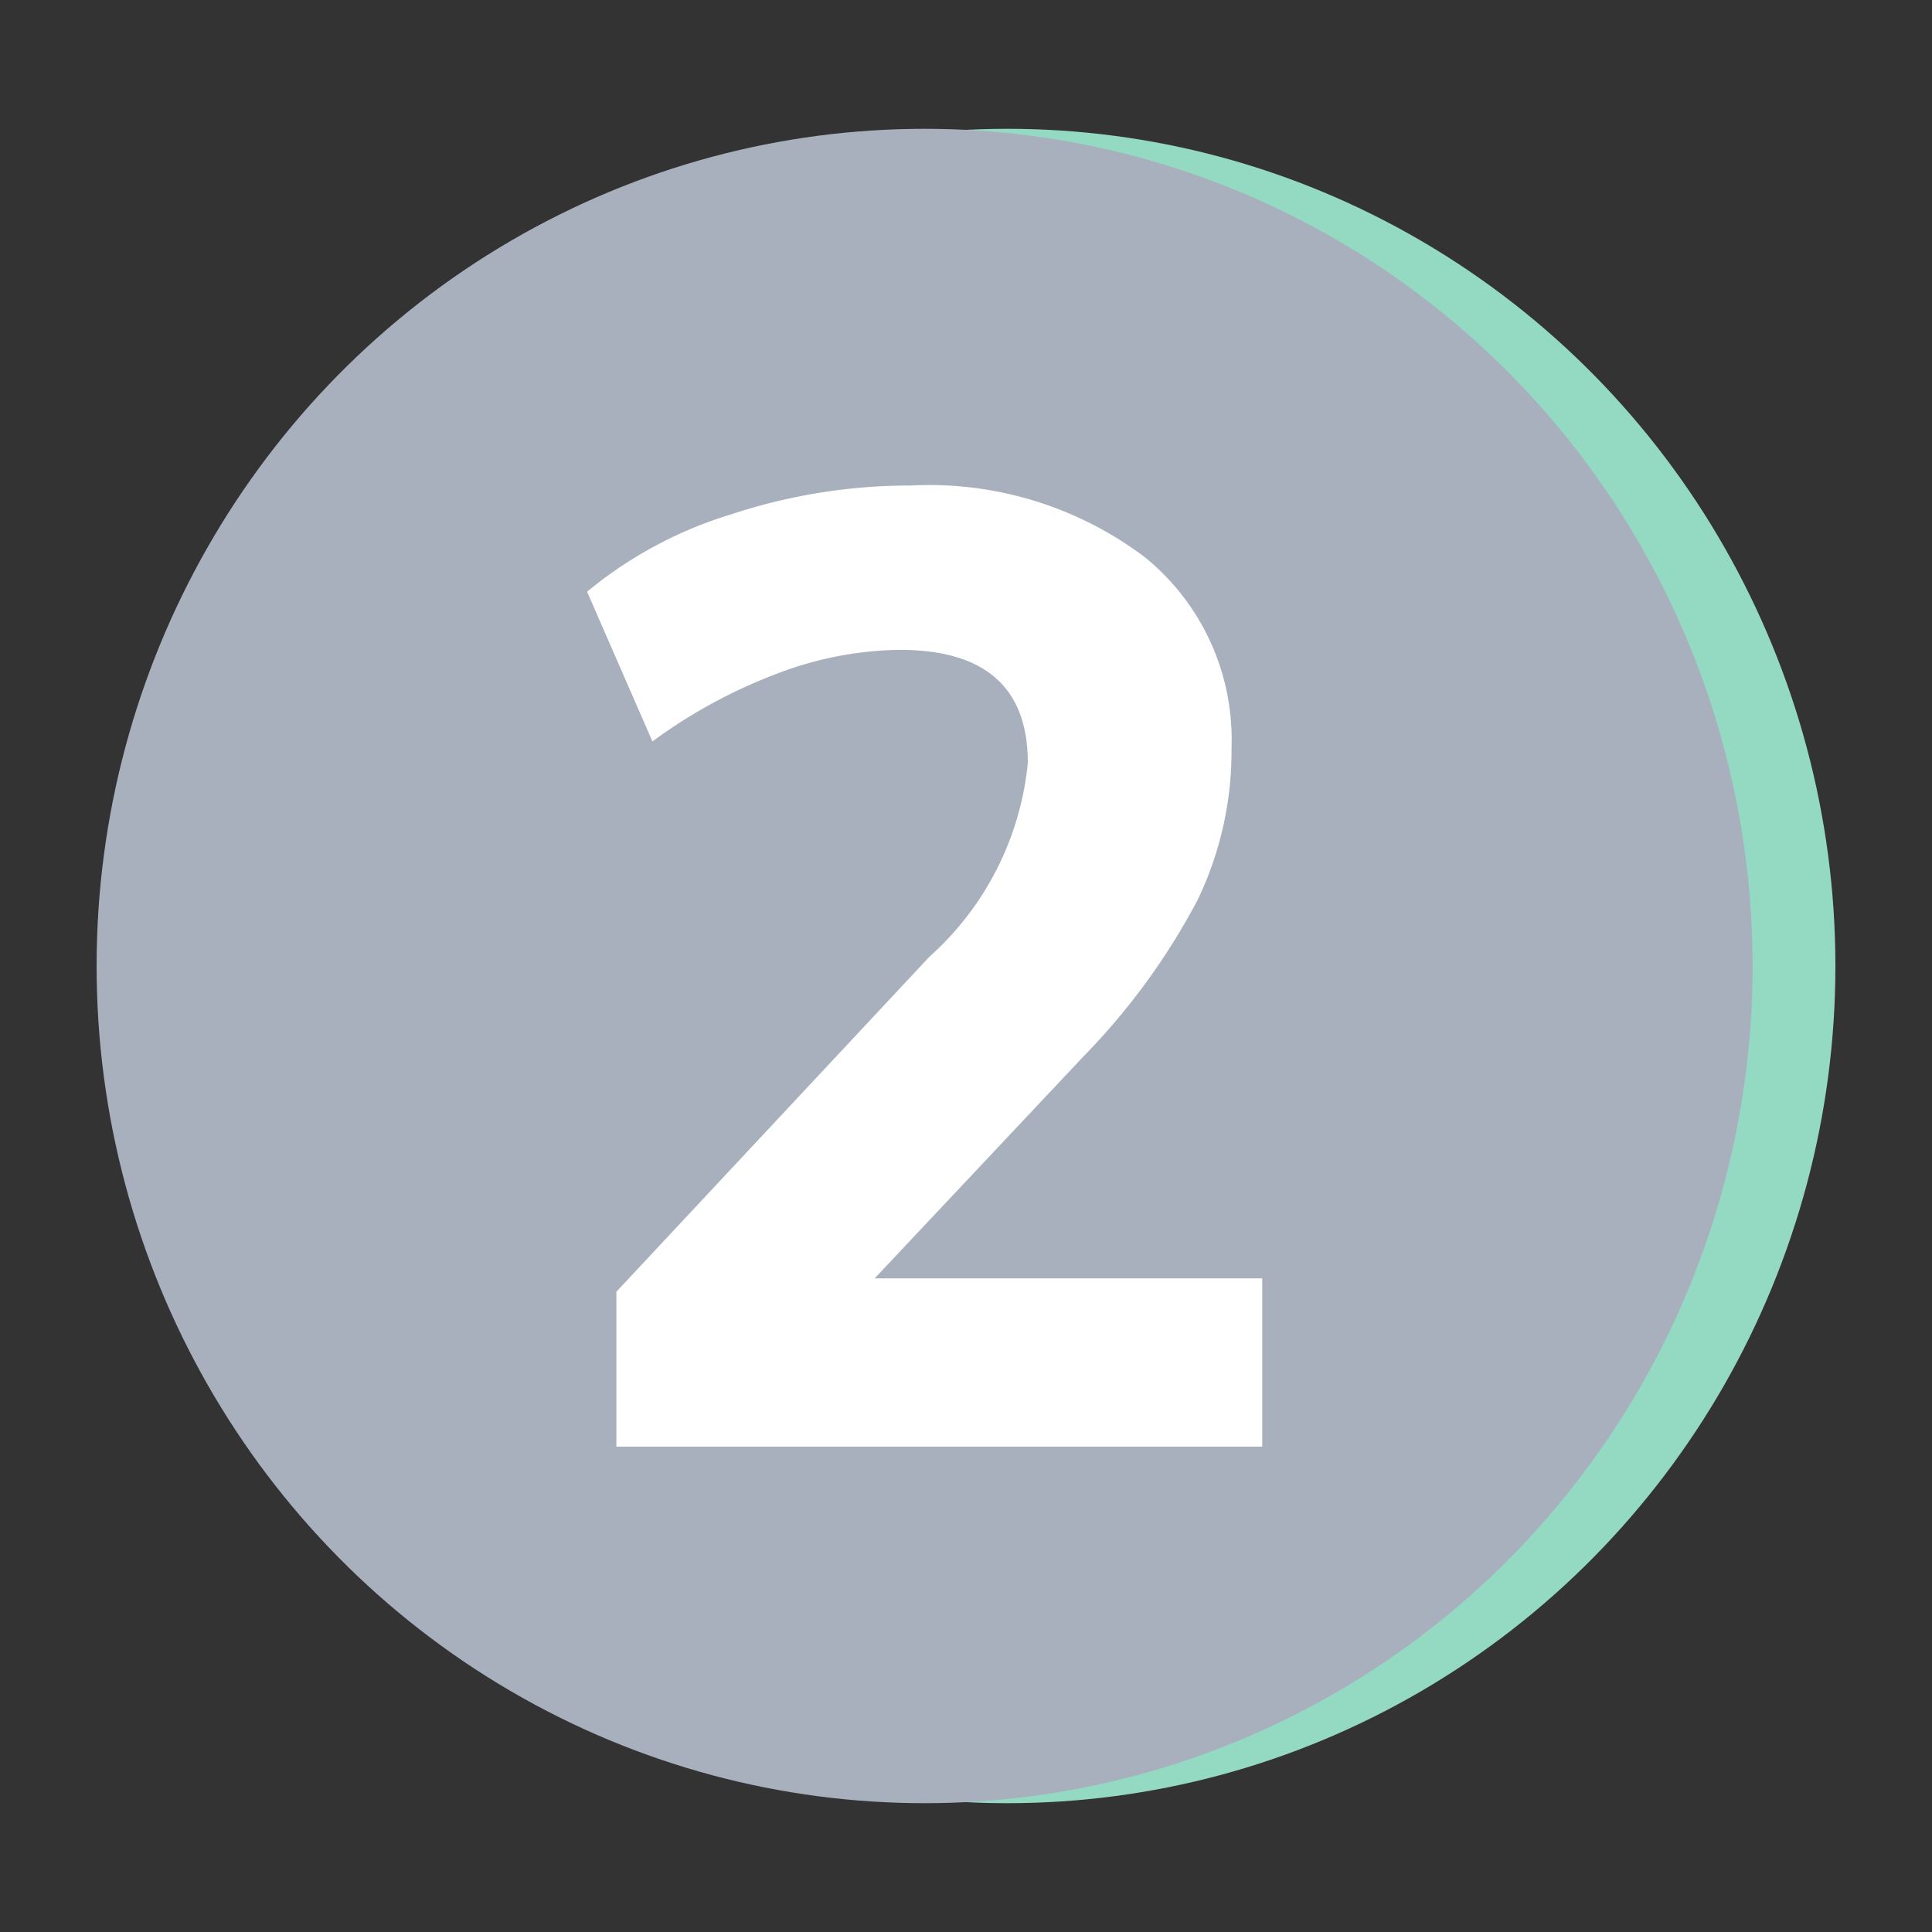 <svg xmlns="http://www.w3.org/2000/svg" width="30" height="30" viewBox="0 0 30 30">
  <rect x="0" y="0" width="30" height="30" fill="#333333" stroke="none"/>
  <title>icon-</title>
  <g>
    <ellipse cx="15.643" cy="15" rx="12.857" ry="13" fill="#94dac3"/>
    <ellipse cx="14.357" cy="15" rx="12.857" ry="13" fill="#a7b0bc"/>
    <path d="M19.6,19.85v2.613H9.571V20.058l4.859-5.2a4.646,4.646,0,0,0,1.53-3.011q0-1.755-1.985-1.756a5.486,5.486,0,0,0-1.9.366,8.062,8.062,0,0,0-1.944,1.056L9.116,9.188a6.445,6.445,0,0,1,2.233-1.2,8.857,8.857,0,0,1,2.791-.449,5.562,5.562,0,0,1,3.629,1.107,3.643,3.643,0,0,1,1.354,2.969,5.331,5.331,0,0,1-.528,2.362A10.422,10.422,0,0,1,16.828,16.4l-3.246,3.45Z" fill="#fff"/>
  </g>
</svg>
